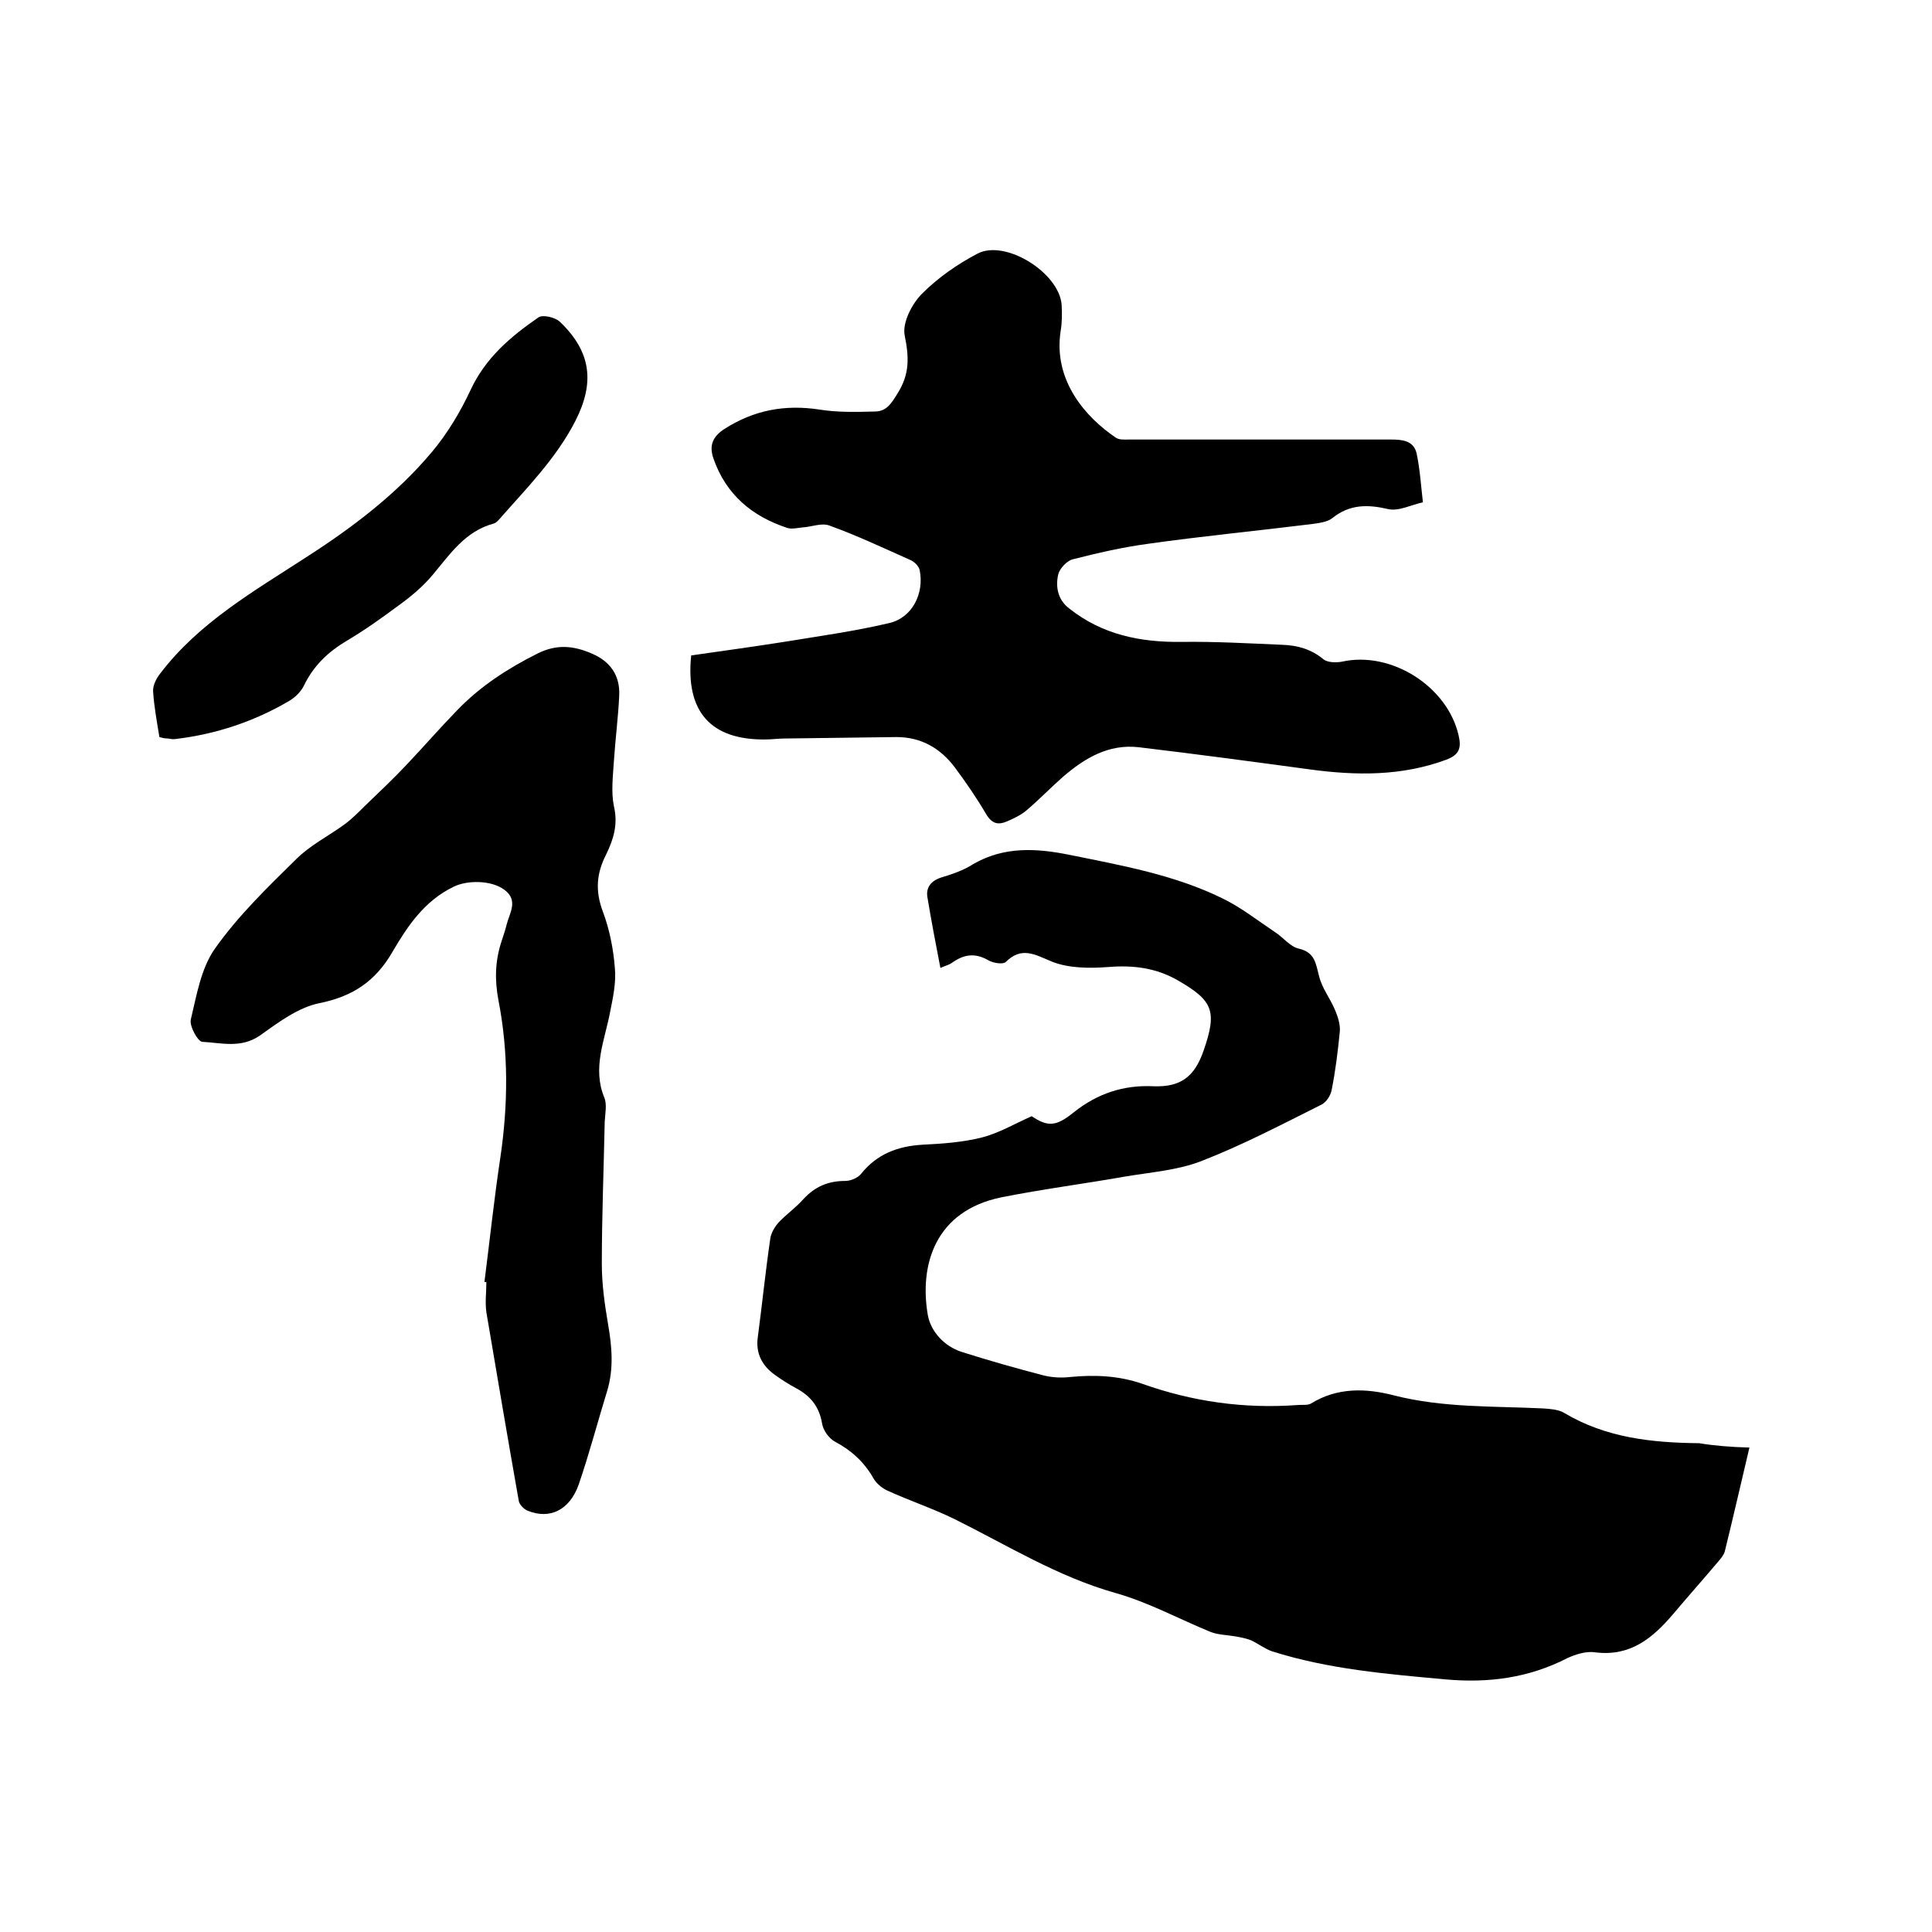 <svg enable-background="new 0 0 400 400" viewBox="0 0 400 400" xmlns="http://www.w3.org/2000/svg"><path d="m362.2 299.7c-1.8 7.6-3.4 14.6-5.1 21.5-.2.7-.7 1.3-1.1 1.8-3.2 3.8-6.5 7.5-9.7 11.3-4.2 4.9-8.8 8.7-16 7.8-1.8-.3-4.1.4-5.8 1.2-8 4.1-16.3 5.2-25.2 4.4-12.1-1.1-24.2-2.1-35.9-5.8-1.5-.5-2.9-1.6-4.4-2.3-1-.4-2.1-.6-3.2-.8-1.7-.3-3.5-.3-5.1-.9-6.6-2.7-13-6.2-19.8-8.1-12-3.4-22.4-9.9-33.3-15.3-4.5-2.2-9.3-3.8-13.9-5.9-1.1-.5-2.3-1.5-2.9-2.6-1.9-3.3-4.5-5.7-7.9-7.5-1.3-.7-2.5-2.4-2.7-3.8-.6-3.5-2.4-5.7-5.4-7.3-1.5-.8-2.9-1.7-4.3-2.7-2.7-1.9-4.1-4.5-3.6-7.9.9-6.8 1.6-13.7 2.6-20.5.2-1.1.9-2.3 1.7-3.2 1.6-1.7 3.5-3 5.1-4.8 2.4-2.6 5.1-3.8 8.7-3.8 1.1 0 2.6-.6 3.3-1.5 3.3-4.1 7.6-5.7 12.7-6 4.1-.2 8.3-.5 12.3-1.5 3.5-.9 6.7-2.8 10.3-4.4 3.3 2.2 5 2.2 8.7-.8 4.9-3.9 10.3-5.7 16.5-5.4 5.6.2 8.5-1.9 10.4-7.4 2.8-8.1 2-10.3-5.3-14.5-4.5-2.6-9.2-3.2-14.3-2.8-3.9.3-8.3.3-11.8-1.1-3.6-1.5-6.3-3.2-9.6.1-.6.5-2.6.2-3.6-.4-2.8-1.6-5.1-1.2-7.6.6-.4.3-.9.4-2.3 1-1-5.1-1.9-9.9-2.7-14.7-.3-1.9.7-3.3 2.8-4 2.3-.7 4.7-1.5 6.7-2.8 6.4-3.7 13.1-3.3 20-1.9 10.8 2.2 21.6 4.1 31.6 9 3.9 1.9 7.3 4.6 10.9 7 1.7 1.1 3.1 3 4.9 3.4 3.4.8 3.5 3.1 4.2 5.7.6 2.5 2.3 4.6 3.3 7 .6 1.4 1.1 3 1 4.4-.4 4.1-.9 8.2-1.7 12.2-.2 1.1-1.1 2.5-2.1 3-8.2 4.1-16.4 8.4-24.9 11.7-4.9 1.9-10.5 2.3-15.8 3.2-8.5 1.5-17.1 2.6-25.6 4.3-13.7 2.8-17 14-15.2 24.4.6 3.3 3.3 6.4 7 7.6 5.7 1.8 11.3 3.4 17.1 4.9 1.7.4 3.6.5 5.3.3 5.1-.5 10.1-.3 15 1.4 10.4 3.7 21.1 5.2 32.1 4.4.9-.1 2.1.1 2.8-.3 5.5-3.4 11.4-3.2 17.2-1.7 10.2 2.6 20.6 2.2 30.9 2.7 1.4.1 3.1.2 4.3.9 8.7 5.2 18.2 6.2 28 6.3 3 .5 6.5.8 10.4.9z"/><path d="m143.1 135.7c6.3-.9 12.8-1.8 19.2-2.8 7.3-1.2 14.6-2.2 21.8-3.9 4.8-1.1 7.3-6.2 6.3-11-.2-.8-1-1.6-1.8-2-5.6-2.5-11.1-5.1-16.9-7.2-1.6-.6-3.7.3-5.6.4-1 .1-2.2.4-3.1.1-7.3-2.4-12.7-6.9-15.3-14.4-.9-2.6-.2-4.5 2.3-6.1 6.1-3.9 12.5-5.1 19.7-4 3.7.6 7.6.5 11.4.4 2.4 0 3.4-1.6 4.7-3.7 2.6-4.1 2.4-7.6 1.5-12.1-.5-2.6 1.5-6.5 3.6-8.6 3.3-3.3 7.3-6.1 11.5-8.3 5.8-3 16.9 4 17.4 10.6.1 1.8.1 3.6-.2 5.4-1.6 10.3 5.2 17.9 11.4 22.1.7.5 1.8.4 2.7.4h54.3c2.3 0 4.7.2 5.3 2.9.7 3.3.9 6.7 1.3 10.1-2.4.5-5 1.9-7.2 1.4-4.3-1-8-1-11.6 1.9-1 .8-2.8 1-4.2 1.2-11.3 1.4-22.7 2.5-34 4.1-5.2.7-10.4 1.9-15.5 3.2-1.2.3-2.7 1.9-3 3.1-.6 2.6-.1 5.3 2.3 7.1 6.8 5.4 14.7 7 23.2 6.9 7-.1 13.9.3 20.9.6 3.1.1 6 .9 8.5 3 .9.7 2.6.7 3.8.5 10.2-2.3 21.9 5.1 24.2 15.3.6 2.6.1 4-2.6 5-9.2 3.4-18.6 3.3-28.2 2-11.8-1.6-23.7-3.2-35.5-4.6-6.2-.7-11.2 2.3-15.7 6.2-2.5 2.2-4.9 4.7-7.5 6.9-1.2 1-2.7 1.7-4.1 2.3-1.7.7-3 .5-4.2-1.5-2-3.4-4.2-6.6-6.5-9.7-3-4-7-6.3-12.1-6.3-7.7.1-15.4.2-23.1.3-1.4 0-2.7.2-4.1.2-11.2.1-16.5-5.7-15.3-17.4z"/><path d="m100.3 265.4c1.1-8.6 2-17.2 3.3-25.8 1.6-10.9 1.7-21.7-.4-32.5-.8-4.2-.7-8.1.6-12.1.4-1.2.8-2.4 1.1-3.6.6-2.4 2.5-5-.5-7.2-2.7-2-7.7-2-10.5-.6-6 2.9-9.5 8.1-12.6 13.4-3.5 6.1-8.2 9.3-15.2 10.7-4.4.9-8.5 4-12.3 6.7-3.9 2.7-8 1.5-11.9 1.3-.9 0-2.7-3.2-2.4-4.6 1.2-5 2.1-10.6 5-14.7 4.8-6.8 10.9-12.7 16.8-18.5 2.9-2.9 6.7-4.8 10-7.2 1.5-1.1 2.9-2.5 4.2-3.8 3-2.9 6-5.7 8.8-8.7 3.5-3.7 6.8-7.5 10.3-11.1 4.8-5 10.5-8.7 16.7-11.8 4-2 7.5-1.6 11.2 0 3.8 1.6 5.9 4.5 5.7 8.7-.2 4.5-.8 9-1.1 13.6-.2 3.1-.6 6.4 0 9.3.9 3.8-.1 6.9-1.6 10-2 3.9-2.3 7.5-.7 11.8 1.4 3.7 2.2 7.8 2.5 11.7.3 3-.4 6.2-1 9.2-1.1 5.8-3.7 11.5-1.2 17.6.6 1.4.2 3.3.1 5-.2 9.8-.6 19.7-.6 29.5 0 4.2.6 8.4 1.3 12.5.8 4.6 1.2 9.2-.2 13.8-2 6.5-3.7 13-5.9 19.4-1.9 5.3-6 7.2-10.5 5.4-.8-.3-1.8-1.3-1.9-2.1-2.3-13-4.5-26-6.7-39-.3-2.1 0-4.2 0-6.3-.2.1-.3 0-.4 0z"/><path d="m33 152.6c-.5-3.1-1.1-6.3-1.3-9.4-.1-1.3.7-2.8 1.5-3.8 8.1-10.6 19.4-17 30.3-24.1 9.5-6.1 18.6-13 25.9-21.7 3.2-3.8 5.9-8.3 8-12.8 3.1-6.7 8.3-11.1 14.1-15.1.9-.6 3.4 0 4.4.9 6.5 6.2 7.3 12.6 3.2 20.6-4 7.8-10.2 14-15.9 20.5-.3.3-.6.6-1 .7-5.9 1.6-9 6.3-12.6 10.6-2 2.4-4.5 4.5-7 6.3-3.5 2.6-7 5.1-10.7 7.3-3.9 2.3-7 5.2-9 9.4-.6 1.2-1.8 2.4-3 3.1-7.3 4.3-15.2 6.9-23.5 7.9-.5.1-1.1 0-1.6-.1-.6 0-1.1-.1-1.8-.3z"/></svg>